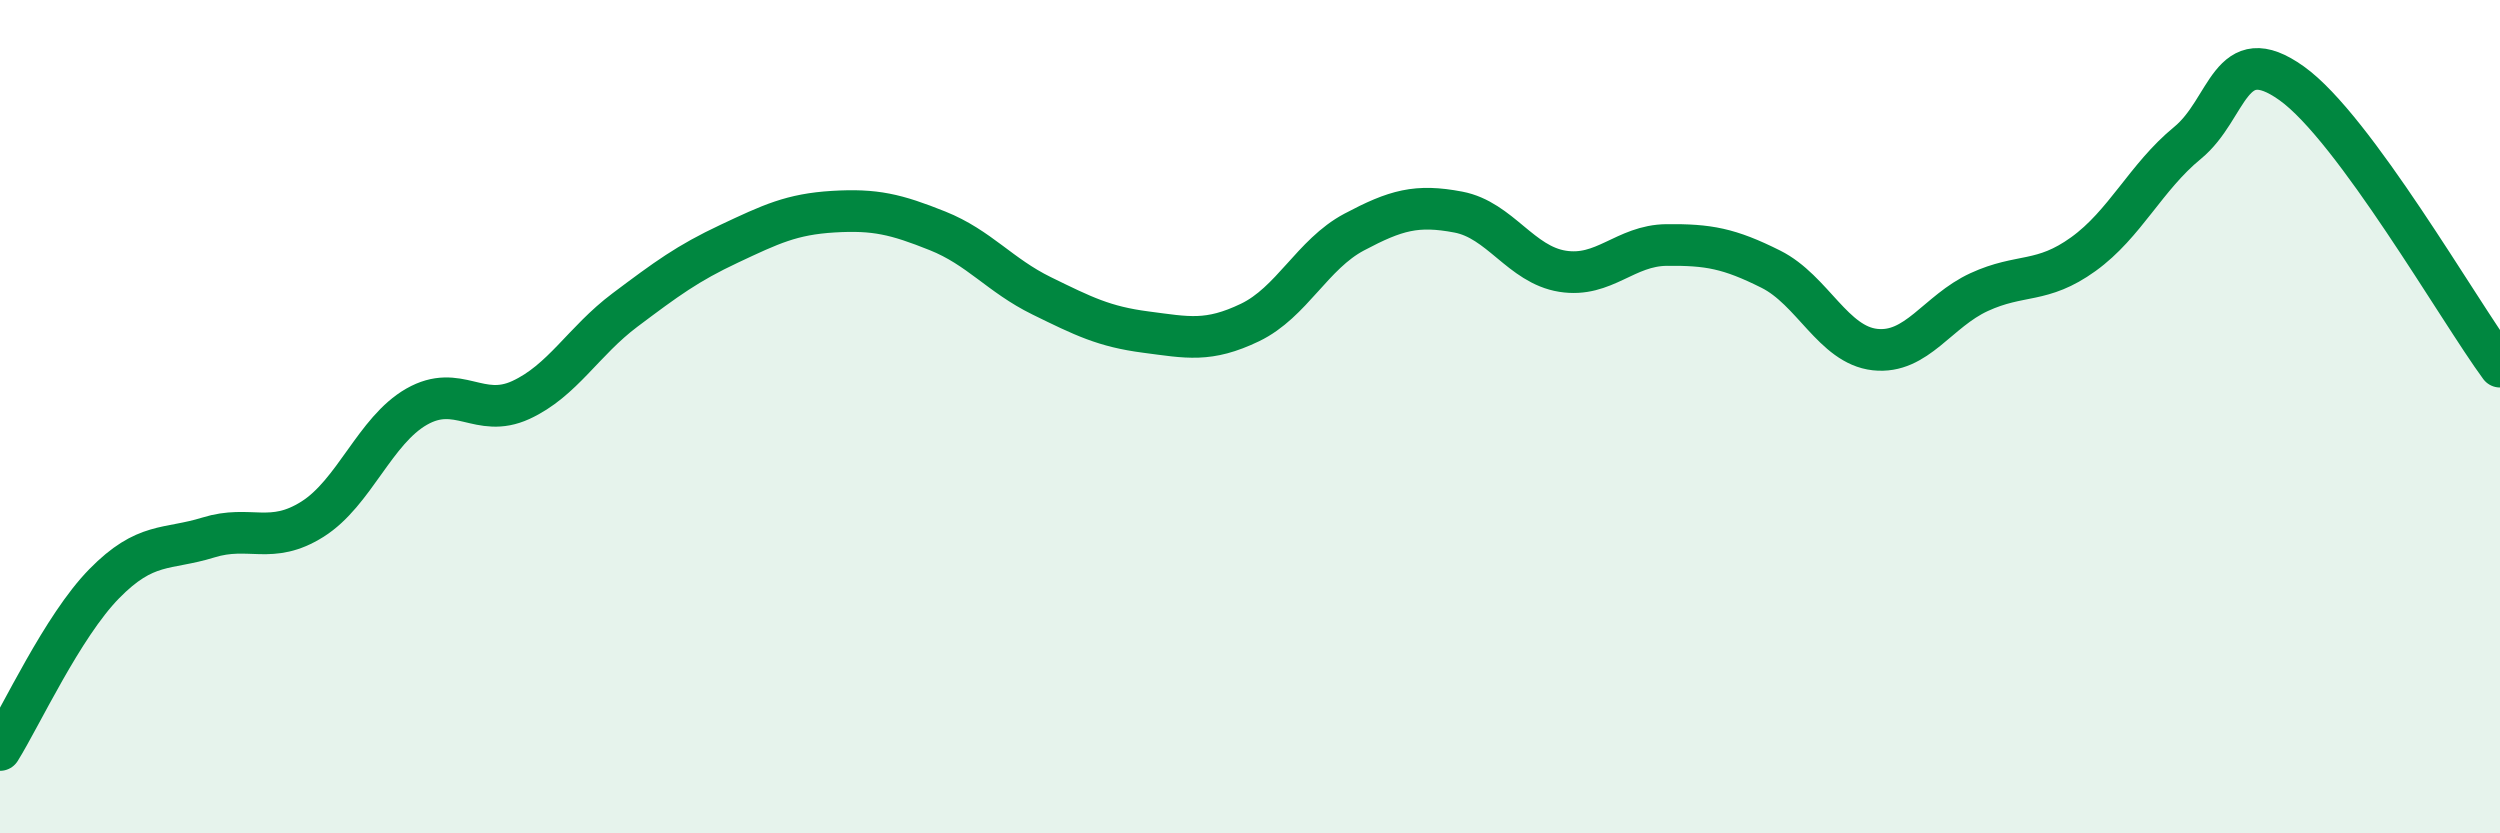 
    <svg width="60" height="20" viewBox="0 0 60 20" xmlns="http://www.w3.org/2000/svg">
      <path
        d="M 0,18 C 0.5,17.2 1.5,15.03 2.5,14.01 C 3.5,12.99 4,13.21 5,12.9 C 6,12.59 6.5,13.09 7.5,12.46 C 8.5,11.83 9,10.33 10,9.76 C 11,9.19 11.5,10.06 12.5,9.6 C 13.5,9.14 14,8.19 15,7.44 C 16,6.69 16.5,6.32 17.5,5.85 C 18.5,5.38 19,5.14 20,5.08 C 21,5.02 21.5,5.14 22.5,5.54 C 23.5,5.94 24,6.61 25,7.1 C 26,7.59 26.5,7.84 27.5,7.97 C 28.5,8.1 29,8.22 30,7.74 C 31,7.26 31.5,6.1 32.5,5.57 C 33.5,5.04 34,4.9 35,5.09 C 36,5.28 36.5,6.35 37.5,6.51 C 38.5,6.67 39,5.89 40,5.88 C 41,5.87 41.5,5.96 42.5,6.46 C 43.5,6.96 44,8.28 45,8.39 C 46,8.5 46.5,7.47 47.5,7.01 C 48.5,6.55 49,6.82 50,6.1 C 51,5.38 51.5,4.25 52.5,3.43 C 53.5,2.61 53.5,0.93 55,2 C 56.5,3.07 59,7.44 60,8.8L60 20L0 20Z"
        fill="#008740"
        opacity="0.1"
        stroke-linecap="round"
        stroke-linejoin="round"
      />
      <path
        d="M 0,18 C 0.5,17.2 1.5,15.03 2.5,14.01 C 3.5,12.99 4,13.21 5,12.9 C 6,12.59 6.5,13.09 7.5,12.46 C 8.5,11.83 9,10.33 10,9.76 C 11,9.19 11.5,10.06 12.5,9.6 C 13.5,9.14 14,8.19 15,7.44 C 16,6.69 16.5,6.32 17.5,5.85 C 18.5,5.38 19,5.14 20,5.08 C 21,5.02 21.5,5.14 22.5,5.54 C 23.5,5.94 24,6.61 25,7.1 C 26,7.59 26.5,7.84 27.5,7.97 C 28.5,8.1 29,8.22 30,7.74 C 31,7.26 31.5,6.1 32.5,5.57 C 33.5,5.04 34,4.9 35,5.09 C 36,5.28 36.5,6.35 37.5,6.51 C 38.5,6.67 39,5.89 40,5.88 C 41,5.87 41.5,5.96 42.5,6.46 C 43.5,6.96 44,8.28 45,8.39 C 46,8.5 46.5,7.47 47.5,7.01 C 48.5,6.55 49,6.82 50,6.1 C 51,5.38 51.5,4.25 52.5,3.43 C 53.5,2.61 53.5,0.93 55,2 C 56.5,3.07 59,7.44 60,8.8"
        stroke="#008740"
        stroke-width="1"
        fill="none"
        stroke-linecap="round"
        stroke-linejoin="round"
      />
    </svg>
  
